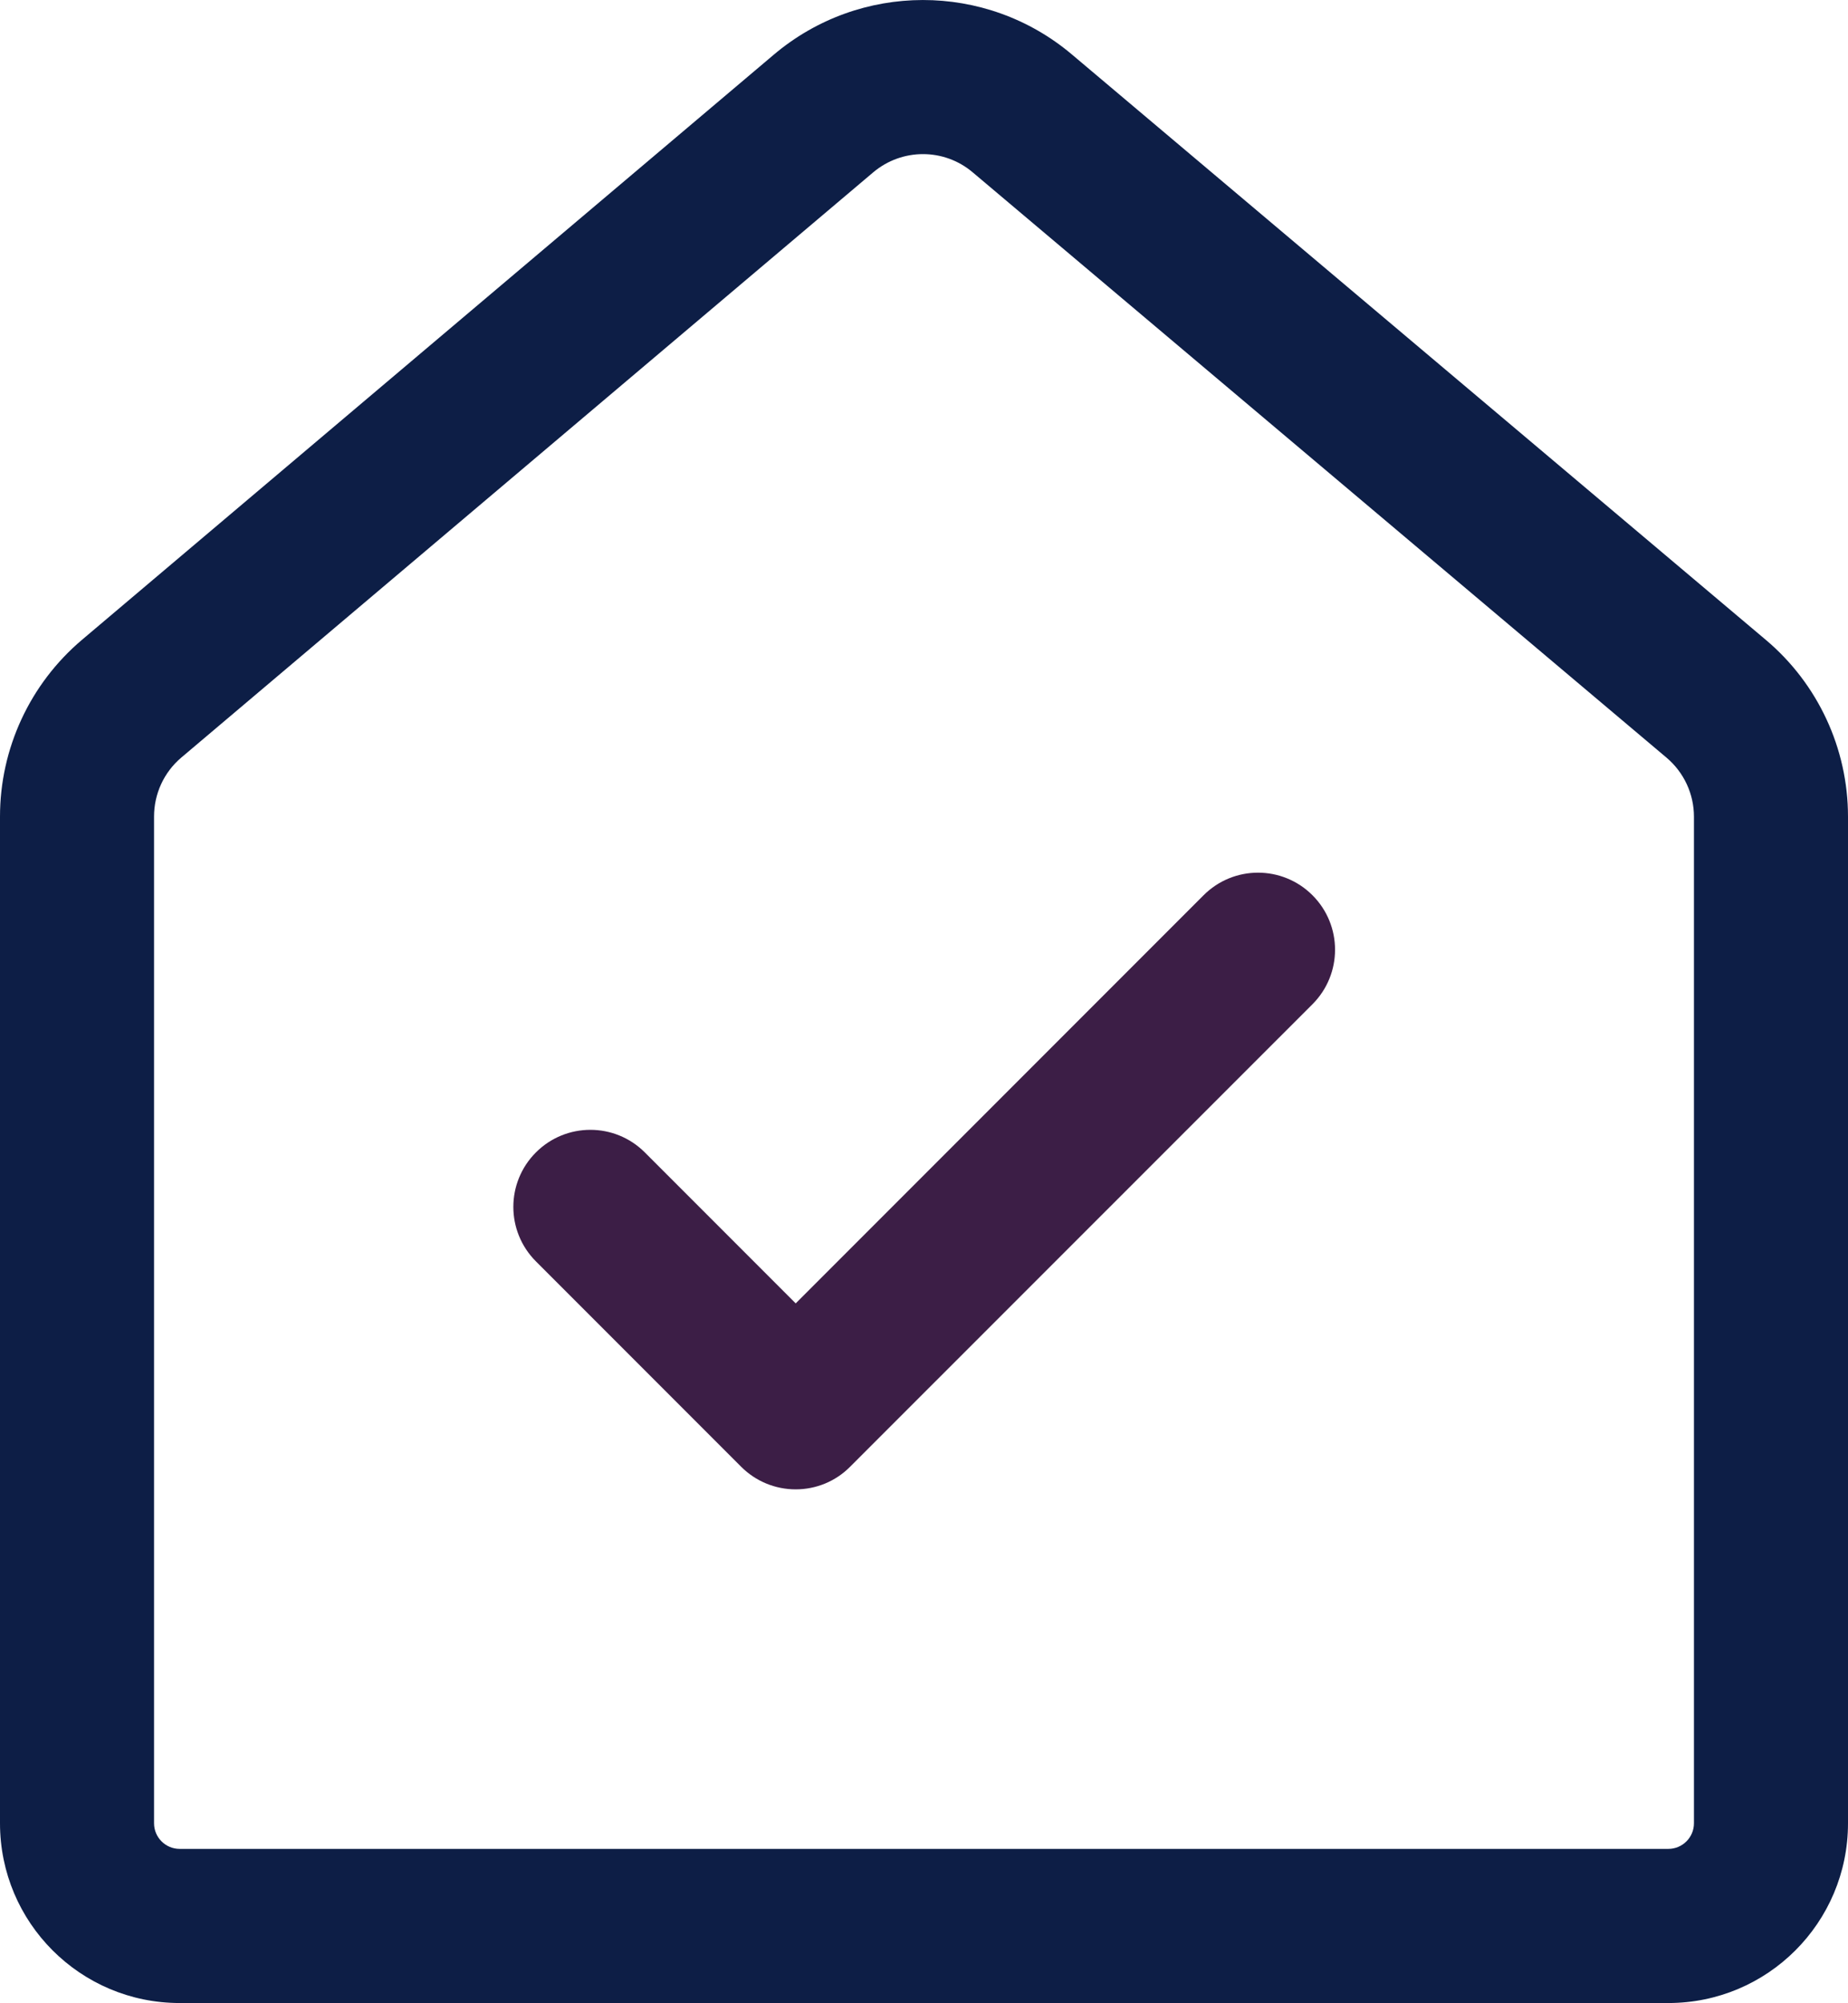 <?xml version="1.0" encoding="UTF-8"?>
<svg xmlns:xlink="http://www.w3.org/1999/xlink" xmlns="http://www.w3.org/2000/svg" width="14" height="15.165" viewBox="0 0 14 15.165" fill="none" stroke="none" version="1.1">
  <g id="home-checkmark-svgrepo-com">
    <path id="Shape" d="M5.862 0.414C6.514 -0.137 7.468 -0.138 8.12 0.412L13.378 4.845C13.772 5.177 14 5.667 14 6.183L14 13.804C14 14.556 13.391 15.165 12.639 15.165L1.361 15.165C0.609 15.165 0 14.556 0 13.804L0 6.182C0 5.667 0.227 5.178 0.62 4.845L5.862 0.414ZM7.368 1.304C7.151 1.121 6.833 1.121 6.615 1.305L1.373 5.736C1.242 5.847 1.167 6.01 1.167 6.182L1.167 13.804C1.167 13.911 1.254 13.998 1.361 13.998L12.639 13.998C12.746 13.998 12.833 13.911 12.833 13.804L12.833 6.183C12.833 6.011 12.757 5.848 12.626 5.737L7.368 1.304Z" style="fill:#0D1E46;mix-blend-mode:normal;"></path>
    <path id="Path" d="M6.054 0.171C6.282 0.399 6.282 0.768 6.054 0.996L2.551 4.498C2.442 4.608 2.294 4.669 2.139 4.669C1.984 4.669 1.836 4.608 1.726 4.498L0.171 2.943C-0.057 2.715 -0.057 2.346 0.171 2.118C0.399 1.89 0.768 1.89 0.996 2.118L2.139 3.261L5.229 0.171C5.457 -0.057 5.826 -0.057 6.054 0.171Z" style="fill:#3C1E46;mix-blend-mode:normal;" transform="translate(3.889 6.607)"></path>
  </g>
</svg>

